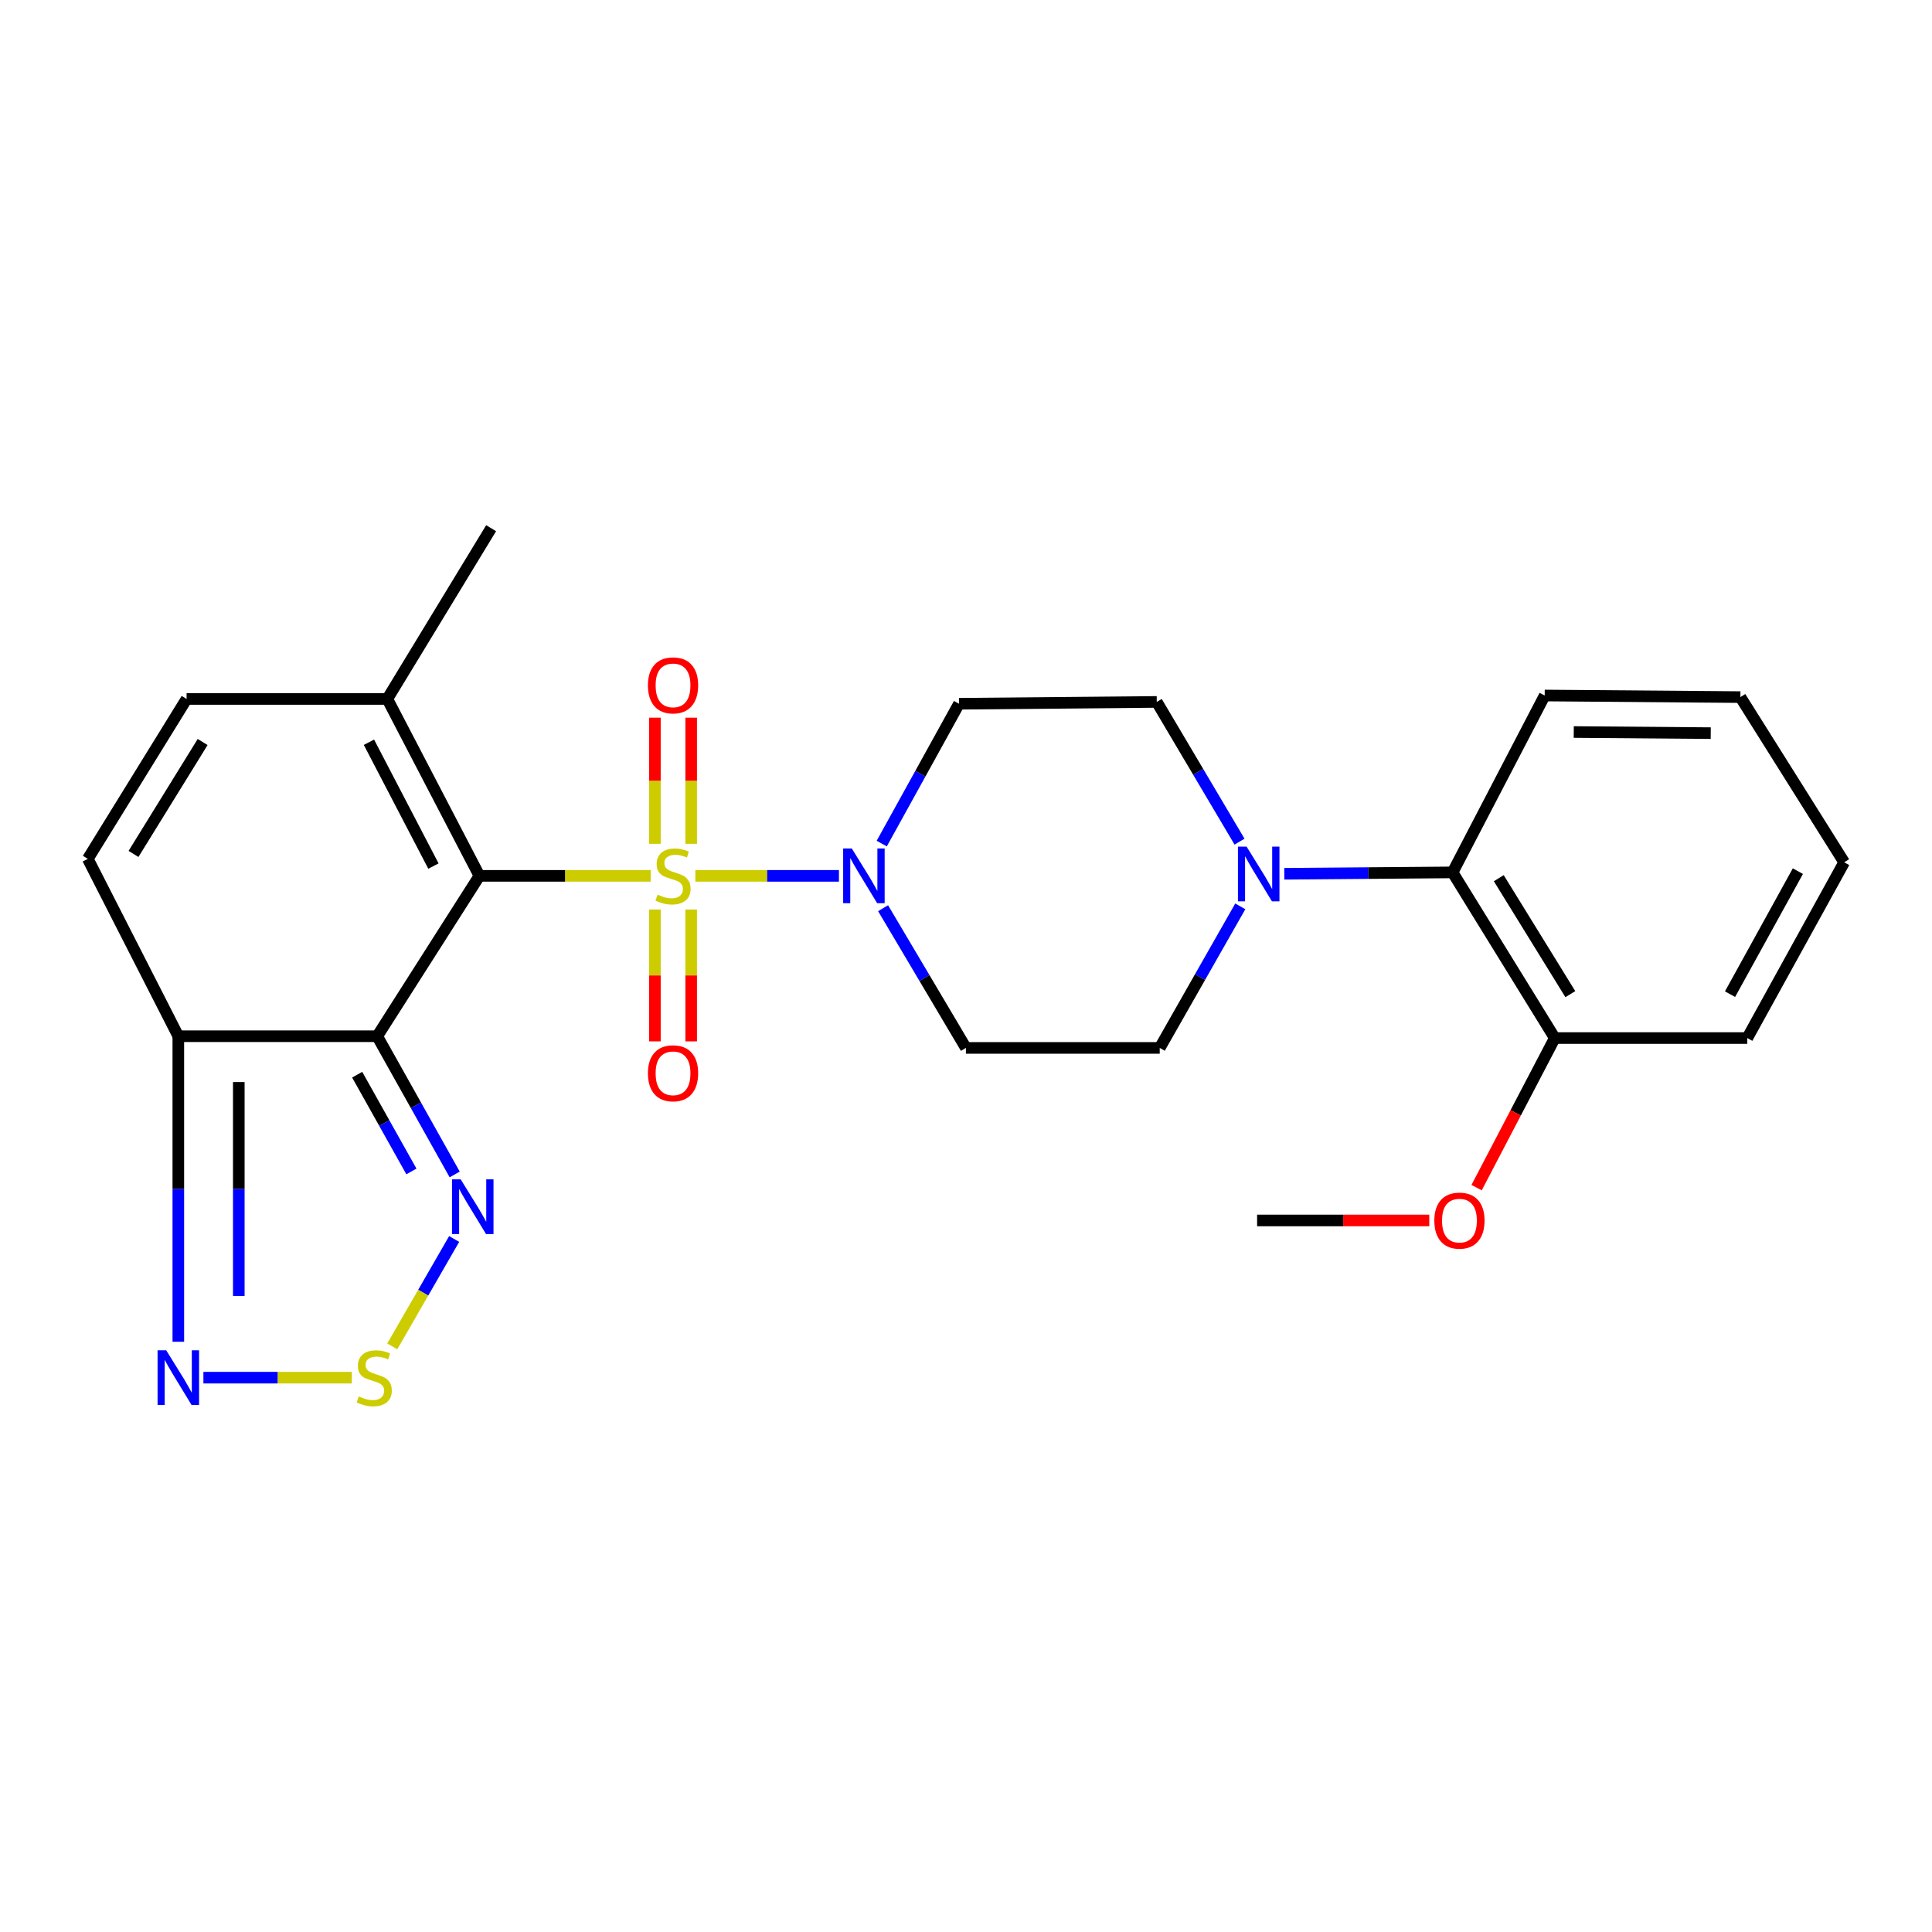 <?xml version='1.0' encoding='iso-8859-1'?>
<svg version='1.1' baseProfile='full'
              xmlns='http://www.w3.org/2000/svg'
                      xmlns:rdkit='http://www.rdkit.org/xml'
                      xmlns:xlink='http://www.w3.org/1999/xlink'
                  xml:space='preserve'
width='1000px' height='1000px' viewBox='0 0 1000 1000'>
<!-- END OF HEADER -->
<rect style='opacity:1.0;fill:#FFFFFF;stroke:none' width='1000' height='1000' x='0' y='0'> </rect>
<path class='bond-0' d='M 336.778,453.34 L 292.465,453.34' style='fill:none;fill-rule:evenodd;stroke:#CCCC00;stroke-width:6px;stroke-linecap:butt;stroke-linejoin:miter;stroke-opacity:1' />
<path class='bond-0' d='M 292.465,453.34 L 248.152,453.34' style='fill:none;fill-rule:evenodd;stroke:#000000;stroke-width:6px;stroke-linecap:butt;stroke-linejoin:miter;stroke-opacity:1' />
<path class='bond-2' d='M 359.913,453.34 L 397.074,453.34' style='fill:none;fill-rule:evenodd;stroke:#CCCC00;stroke-width:6px;stroke-linecap:butt;stroke-linejoin:miter;stroke-opacity:1' />
<path class='bond-2' d='M 397.074,453.34 L 434.235,453.34' style='fill:none;fill-rule:evenodd;stroke:#0000FF;stroke-width:6px;stroke-linecap:butt;stroke-linejoin:miter;stroke-opacity:1' />
<path class='bond-11' d='M 338.973,470.772 L 338.973,504.893' style='fill:none;fill-rule:evenodd;stroke:#CCCC00;stroke-width:6px;stroke-linecap:butt;stroke-linejoin:miter;stroke-opacity:1' />
<path class='bond-11' d='M 338.973,504.893 L 338.973,539.013' style='fill:none;fill-rule:evenodd;stroke:#FF0000;stroke-width:6px;stroke-linecap:butt;stroke-linejoin:miter;stroke-opacity:1' />
<path class='bond-11' d='M 357.753,470.772 L 357.753,504.893' style='fill:none;fill-rule:evenodd;stroke:#CCCC00;stroke-width:6px;stroke-linecap:butt;stroke-linejoin:miter;stroke-opacity:1' />
<path class='bond-11' d='M 357.753,504.893 L 357.753,539.013' style='fill:none;fill-rule:evenodd;stroke:#FF0000;stroke-width:6px;stroke-linecap:butt;stroke-linejoin:miter;stroke-opacity:1' />
<path class='bond-12' d='M 357.753,436.753 L 357.753,404.113' style='fill:none;fill-rule:evenodd;stroke:#CCCC00;stroke-width:6px;stroke-linecap:butt;stroke-linejoin:miter;stroke-opacity:1' />
<path class='bond-12' d='M 357.753,404.113 L 357.753,371.474' style='fill:none;fill-rule:evenodd;stroke:#FF0000;stroke-width:6px;stroke-linecap:butt;stroke-linejoin:miter;stroke-opacity:1' />
<path class='bond-12' d='M 338.973,436.753 L 338.973,404.113' style='fill:none;fill-rule:evenodd;stroke:#CCCC00;stroke-width:6px;stroke-linecap:butt;stroke-linejoin:miter;stroke-opacity:1' />
<path class='bond-12' d='M 338.973,404.113 L 338.973,371.474' style='fill:none;fill-rule:evenodd;stroke:#FF0000;stroke-width:6px;stroke-linecap:butt;stroke-linejoin:miter;stroke-opacity:1' />
<path class='bond-1' d='M 248.152,453.34 L 195.245,536.347' style='fill:none;fill-rule:evenodd;stroke:#000000;stroke-width:6px;stroke-linecap:butt;stroke-linejoin:miter;stroke-opacity:1' />
<path class='bond-6' d='M 248.152,453.34 L 200.472,361.777' style='fill:none;fill-rule:evenodd;stroke:#000000;stroke-width:6px;stroke-linecap:butt;stroke-linejoin:miter;stroke-opacity:1' />
<path class='bond-6' d='M 224.343,448.279 L 190.967,384.186' style='fill:none;fill-rule:evenodd;stroke:#000000;stroke-width:6px;stroke-linecap:butt;stroke-linejoin:miter;stroke-opacity:1' />
<path class='bond-3' d='M 195.245,536.347 L 92.3,536.347' style='fill:none;fill-rule:evenodd;stroke:#000000;stroke-width:6px;stroke-linecap:butt;stroke-linejoin:miter;stroke-opacity:1' />
<path class='bond-4' d='M 195.245,536.347 L 215.295,572.119' style='fill:none;fill-rule:evenodd;stroke:#000000;stroke-width:6px;stroke-linecap:butt;stroke-linejoin:miter;stroke-opacity:1' />
<path class='bond-4' d='M 215.295,572.119 L 235.345,607.892' style='fill:none;fill-rule:evenodd;stroke:#0000FF;stroke-width:6px;stroke-linecap:butt;stroke-linejoin:miter;stroke-opacity:1' />
<path class='bond-4' d='M 184.878,556.26 L 198.913,581.301' style='fill:none;fill-rule:evenodd;stroke:#000000;stroke-width:6px;stroke-linecap:butt;stroke-linejoin:miter;stroke-opacity:1' />
<path class='bond-4' d='M 198.913,581.301 L 212.947,606.342' style='fill:none;fill-rule:evenodd;stroke:#0000FF;stroke-width:6px;stroke-linecap:butt;stroke-linejoin:miter;stroke-opacity:1' />
<path class='bond-14' d='M 457.084,470.088 L 478.516,506.243' style='fill:none;fill-rule:evenodd;stroke:#0000FF;stroke-width:6px;stroke-linecap:butt;stroke-linejoin:miter;stroke-opacity:1' />
<path class='bond-14' d='M 478.516,506.243 L 499.948,542.398' style='fill:none;fill-rule:evenodd;stroke:#000000;stroke-width:6px;stroke-linecap:butt;stroke-linejoin:miter;stroke-opacity:1' />
<path class='bond-15' d='M 456.386,436.635 L 476.383,400.448' style='fill:none;fill-rule:evenodd;stroke:#0000FF;stroke-width:6px;stroke-linecap:butt;stroke-linejoin:miter;stroke-opacity:1' />
<path class='bond-15' d='M 476.383,400.448 L 496.38,364.261' style='fill:none;fill-rule:evenodd;stroke:#000000;stroke-width:6px;stroke-linecap:butt;stroke-linejoin:miter;stroke-opacity:1' />
<path class='bond-7' d='M 92.3,536.347 L 92.3,615.422' style='fill:none;fill-rule:evenodd;stroke:#000000;stroke-width:6px;stroke-linecap:butt;stroke-linejoin:miter;stroke-opacity:1' />
<path class='bond-7' d='M 92.3,615.422 L 92.3,694.497' style='fill:none;fill-rule:evenodd;stroke:#0000FF;stroke-width:6px;stroke-linecap:butt;stroke-linejoin:miter;stroke-opacity:1' />
<path class='bond-7' d='M 123.6,560.069 L 123.6,615.422' style='fill:none;fill-rule:evenodd;stroke:#000000;stroke-width:6px;stroke-linecap:butt;stroke-linejoin:miter;stroke-opacity:1' />
<path class='bond-7' d='M 123.6,615.422 L 123.6,670.775' style='fill:none;fill-rule:evenodd;stroke:#0000FF;stroke-width:6px;stroke-linecap:butt;stroke-linejoin:miter;stroke-opacity:1' />
<path class='bond-27' d='M 92.3,536.347 L 45.455,444.544' style='fill:none;fill-rule:evenodd;stroke:#000000;stroke-width:6px;stroke-linecap:butt;stroke-linejoin:miter;stroke-opacity:1' />
<path class='bond-5' d='M 235.069,641.294 L 219.054,669.089' style='fill:none;fill-rule:evenodd;stroke:#0000FF;stroke-width:6px;stroke-linecap:butt;stroke-linejoin:miter;stroke-opacity:1' />
<path class='bond-5' d='M 219.054,669.089 L 203.04,696.884' style='fill:none;fill-rule:evenodd;stroke:#CCCC00;stroke-width:6px;stroke-linecap:butt;stroke-linejoin:miter;stroke-opacity:1' />
<path class='bond-28' d='M 182.096,713.075 L 143.69,713.075' style='fill:none;fill-rule:evenodd;stroke:#CCCC00;stroke-width:6px;stroke-linecap:butt;stroke-linejoin:miter;stroke-opacity:1' />
<path class='bond-28' d='M 143.69,713.075 L 105.285,713.075' style='fill:none;fill-rule:evenodd;stroke:#0000FF;stroke-width:6px;stroke-linecap:butt;stroke-linejoin:miter;stroke-opacity:1' />
<path class='bond-10' d='M 200.472,361.777 L 96.578,361.777' style='fill:none;fill-rule:evenodd;stroke:#000000;stroke-width:6px;stroke-linecap:butt;stroke-linejoin:miter;stroke-opacity:1' />
<path class='bond-20' d='M 200.472,361.777 L 254.203,273.397' style='fill:none;fill-rule:evenodd;stroke:#000000;stroke-width:6px;stroke-linecap:butt;stroke-linejoin:miter;stroke-opacity:1' />
<path class='bond-8' d='M 641.58,435.632 L 620.16,399.471' style='fill:none;fill-rule:evenodd;stroke:#0000FF;stroke-width:6px;stroke-linecap:butt;stroke-linejoin:miter;stroke-opacity:1' />
<path class='bond-8' d='M 620.16,399.471 L 598.74,363.311' style='fill:none;fill-rule:evenodd;stroke:#000000;stroke-width:6px;stroke-linecap:butt;stroke-linejoin:miter;stroke-opacity:1' />
<path class='bond-13' d='M 664.75,452.27 L 708.299,451.907' style='fill:none;fill-rule:evenodd;stroke:#0000FF;stroke-width:6px;stroke-linecap:butt;stroke-linejoin:miter;stroke-opacity:1' />
<path class='bond-13' d='M 708.299,451.907 L 751.848,451.545' style='fill:none;fill-rule:evenodd;stroke:#000000;stroke-width:6px;stroke-linecap:butt;stroke-linejoin:miter;stroke-opacity:1' />
<path class='bond-26' d='M 641.97,469.129 L 621.122,505.763' style='fill:none;fill-rule:evenodd;stroke:#0000FF;stroke-width:6px;stroke-linecap:butt;stroke-linejoin:miter;stroke-opacity:1' />
<path class='bond-26' d='M 621.122,505.763 L 600.274,542.398' style='fill:none;fill-rule:evenodd;stroke:#000000;stroke-width:6px;stroke-linecap:butt;stroke-linejoin:miter;stroke-opacity:1' />
<path class='bond-9' d='M 45.455,444.544 L 96.578,361.777' style='fill:none;fill-rule:evenodd;stroke:#000000;stroke-width:6px;stroke-linecap:butt;stroke-linejoin:miter;stroke-opacity:1' />
<path class='bond-9' d='M 69.101,441.998 L 104.887,384.061' style='fill:none;fill-rule:evenodd;stroke:#000000;stroke-width:6px;stroke-linecap:butt;stroke-linejoin:miter;stroke-opacity:1' />
<path class='bond-18' d='M 751.848,451.545 L 804.755,537.296' style='fill:none;fill-rule:evenodd;stroke:#000000;stroke-width:6px;stroke-linecap:butt;stroke-linejoin:miter;stroke-opacity:1' />
<path class='bond-18' d='M 775.767,454.547 L 812.802,514.572' style='fill:none;fill-rule:evenodd;stroke:#000000;stroke-width:6px;stroke-linecap:butt;stroke-linejoin:miter;stroke-opacity:1' />
<path class='bond-21' d='M 751.848,451.545 L 799.528,359.993' style='fill:none;fill-rule:evenodd;stroke:#000000;stroke-width:6px;stroke-linecap:butt;stroke-linejoin:miter;stroke-opacity:1' />
<path class='bond-16' d='M 499.948,542.398 L 600.274,542.398' style='fill:none;fill-rule:evenodd;stroke:#000000;stroke-width:6px;stroke-linecap:butt;stroke-linejoin:miter;stroke-opacity:1' />
<path class='bond-17' d='M 496.38,364.261 L 598.74,363.311' style='fill:none;fill-rule:evenodd;stroke:#000000;stroke-width:6px;stroke-linecap:butt;stroke-linejoin:miter;stroke-opacity:1' />
<path class='bond-19' d='M 804.755,537.296 L 784.519,576.01' style='fill:none;fill-rule:evenodd;stroke:#000000;stroke-width:6px;stroke-linecap:butt;stroke-linejoin:miter;stroke-opacity:1' />
<path class='bond-19' d='M 784.519,576.01 L 764.283,614.723' style='fill:none;fill-rule:evenodd;stroke:#FF0000;stroke-width:6px;stroke-linecap:butt;stroke-linejoin:miter;stroke-opacity:1' />
<path class='bond-22' d='M 804.755,537.296 L 904.382,537.296' style='fill:none;fill-rule:evenodd;stroke:#000000;stroke-width:6px;stroke-linecap:butt;stroke-linejoin:miter;stroke-opacity:1' />
<path class='bond-23' d='M 739.788,631.706 L 695.232,631.706' style='fill:none;fill-rule:evenodd;stroke:#FF0000;stroke-width:6px;stroke-linecap:butt;stroke-linejoin:miter;stroke-opacity:1' />
<path class='bond-23' d='M 695.232,631.706 L 650.677,631.706' style='fill:none;fill-rule:evenodd;stroke:#000000;stroke-width:6px;stroke-linecap:butt;stroke-linejoin:miter;stroke-opacity:1' />
<path class='bond-24' d='M 799.528,359.993 L 900.825,360.818' style='fill:none;fill-rule:evenodd;stroke:#000000;stroke-width:6px;stroke-linecap:butt;stroke-linejoin:miter;stroke-opacity:1' />
<path class='bond-24' d='M 814.57,378.896 L 885.477,379.473' style='fill:none;fill-rule:evenodd;stroke:#000000;stroke-width:6px;stroke-linecap:butt;stroke-linejoin:miter;stroke-opacity:1' />
<path class='bond-29' d='M 904.382,537.296 L 954.545,446.328' style='fill:none;fill-rule:evenodd;stroke:#000000;stroke-width:6px;stroke-linecap:butt;stroke-linejoin:miter;stroke-opacity:1' />
<path class='bond-29' d='M 895.462,514.582 L 930.576,450.905' style='fill:none;fill-rule:evenodd;stroke:#000000;stroke-width:6px;stroke-linecap:butt;stroke-linejoin:miter;stroke-opacity:1' />
<path class='bond-25' d='M 900.825,360.818 L 954.545,446.328' style='fill:none;fill-rule:evenodd;stroke:#000000;stroke-width:6px;stroke-linecap:butt;stroke-linejoin:miter;stroke-opacity:1' />
<path  class='atom-0' d='M 340.363 463.06
Q 340.683 463.18, 342.003 463.74
Q 343.323 464.3, 344.763 464.66
Q 346.243 464.98, 347.683 464.98
Q 350.363 464.98, 351.923 463.7
Q 353.483 462.38, 353.483 460.1
Q 353.483 458.54, 352.683 457.58
Q 351.923 456.62, 350.723 456.1
Q 349.523 455.58, 347.523 454.98
Q 345.003 454.22, 343.483 453.5
Q 342.003 452.78, 340.923 451.26
Q 339.883 449.74, 339.883 447.18
Q 339.883 443.62, 342.283 441.42
Q 344.723 439.22, 349.523 439.22
Q 352.803 439.22, 356.523 440.78
L 355.603 443.86
Q 352.203 442.46, 349.643 442.46
Q 346.883 442.46, 345.363 443.62
Q 343.843 444.74, 343.883 446.7
Q 343.883 448.22, 344.643 449.14
Q 345.443 450.06, 346.563 450.58
Q 347.723 451.1, 349.643 451.7
Q 352.203 452.5, 353.723 453.3
Q 355.243 454.1, 356.323 455.74
Q 357.443 457.34, 357.443 460.1
Q 357.443 464.02, 354.803 466.14
Q 352.203 468.22, 347.843 468.22
Q 345.323 468.22, 343.403 467.66
Q 341.523 467.14, 339.283 466.22
L 340.363 463.06
' fill='#CCCC00'/>
<path  class='atom-3' d='M 440.896 439.18
L 450.176 454.18
Q 451.096 455.66, 452.576 458.34
Q 454.056 461.02, 454.136 461.18
L 454.136 439.18
L 457.896 439.18
L 457.896 467.5
L 454.016 467.5
L 444.056 451.1
Q 442.896 449.18, 441.656 446.98
Q 440.456 444.78, 440.096 444.1
L 440.096 467.5
L 436.416 467.5
L 436.416 439.18
L 440.896 439.18
' fill='#0000FF'/>
<path  class='atom-5' d='M 238.438 610.421
L 247.718 625.421
Q 248.638 626.901, 250.118 629.581
Q 251.598 632.261, 251.678 632.421
L 251.678 610.421
L 255.438 610.421
L 255.438 638.741
L 251.558 638.741
L 241.598 622.341
Q 240.438 620.421, 239.198 618.221
Q 237.998 616.021, 237.638 615.341
L 237.638 638.741
L 233.958 638.741
L 233.958 610.421
L 238.438 610.421
' fill='#0000FF'/>
<path  class='atom-6' d='M 185.711 722.795
Q 186.031 722.915, 187.351 723.475
Q 188.671 724.035, 190.111 724.395
Q 191.591 724.715, 193.031 724.715
Q 195.711 724.715, 197.271 723.435
Q 198.831 722.115, 198.831 719.835
Q 198.831 718.275, 198.031 717.315
Q 197.271 716.355, 196.071 715.835
Q 194.871 715.315, 192.871 714.715
Q 190.351 713.955, 188.831 713.235
Q 187.351 712.515, 186.271 710.995
Q 185.231 709.475, 185.231 706.915
Q 185.231 703.355, 187.631 701.155
Q 190.071 698.955, 194.871 698.955
Q 198.151 698.955, 201.871 700.515
L 200.951 703.595
Q 197.551 702.195, 194.991 702.195
Q 192.231 702.195, 190.711 703.355
Q 189.191 704.475, 189.231 706.435
Q 189.231 707.955, 189.991 708.875
Q 190.791 709.795, 191.911 710.315
Q 193.071 710.835, 194.991 711.435
Q 197.551 712.235, 199.071 713.035
Q 200.591 713.835, 201.671 715.475
Q 202.791 717.075, 202.791 719.835
Q 202.791 723.755, 200.151 725.875
Q 197.551 727.955, 193.191 727.955
Q 190.671 727.955, 188.751 727.395
Q 186.871 726.875, 184.631 725.955
L 185.711 722.795
' fill='#CCCC00'/>
<path  class='atom-8' d='M 86.04 698.915
L 95.32 713.915
Q 96.24 715.395, 97.72 718.075
Q 99.2 720.755, 99.28 720.915
L 99.28 698.915
L 103.04 698.915
L 103.04 727.235
L 99.16 727.235
L 89.2 710.835
Q 88.04 708.915, 86.8 706.715
Q 85.6 704.515, 85.24 703.835
L 85.24 727.235
L 81.56 727.235
L 81.56 698.915
L 86.04 698.915
' fill='#0000FF'/>
<path  class='atom-9' d='M 645.241 438.22
L 654.521 453.22
Q 655.441 454.7, 656.921 457.38
Q 658.401 460.06, 658.481 460.22
L 658.481 438.22
L 662.241 438.22
L 662.241 466.54
L 658.361 466.54
L 648.401 450.14
Q 647.241 448.22, 646.001 446.02
Q 644.801 443.82, 644.441 443.14
L 644.441 466.54
L 640.761 466.54
L 640.761 438.22
L 645.241 438.22
' fill='#0000FF'/>
<path  class='atom-12' d='M 335.363 555.53
Q 335.363 548.73, 338.723 544.93
Q 342.083 541.13, 348.363 541.13
Q 354.643 541.13, 358.003 544.93
Q 361.363 548.73, 361.363 555.53
Q 361.363 562.41, 357.963 566.33
Q 354.563 570.21, 348.363 570.21
Q 342.123 570.21, 338.723 566.33
Q 335.363 562.45, 335.363 555.53
M 348.363 567.01
Q 352.683 567.01, 355.003 564.13
Q 357.363 561.21, 357.363 555.53
Q 357.363 549.97, 355.003 547.17
Q 352.683 544.33, 348.363 544.33
Q 344.043 544.33, 341.683 547.13
Q 339.363 549.93, 339.363 555.53
Q 339.363 561.25, 341.683 564.13
Q 344.043 567.01, 348.363 567.01
' fill='#FF0000'/>
<path  class='atom-13' d='M 335.363 354.742
Q 335.363 347.942, 338.723 344.142
Q 342.083 340.342, 348.363 340.342
Q 354.643 340.342, 358.003 344.142
Q 361.363 347.942, 361.363 354.742
Q 361.363 361.622, 357.963 365.542
Q 354.563 369.422, 348.363 369.422
Q 342.123 369.422, 338.723 365.542
Q 335.363 361.662, 335.363 354.742
M 348.363 366.222
Q 352.683 366.222, 355.003 363.342
Q 357.363 360.422, 357.363 354.742
Q 357.363 349.182, 355.003 346.382
Q 352.683 343.542, 348.363 343.542
Q 344.043 343.542, 341.683 346.342
Q 339.363 349.142, 339.363 354.742
Q 339.363 360.462, 341.683 363.342
Q 344.043 366.222, 348.363 366.222
' fill='#FF0000'/>
<path  class='atom-20' d='M 742.406 631.786
Q 742.406 624.986, 745.766 621.186
Q 749.126 617.386, 755.406 617.386
Q 761.686 617.386, 765.046 621.186
Q 768.406 624.986, 768.406 631.786
Q 768.406 638.666, 765.006 642.586
Q 761.606 646.466, 755.406 646.466
Q 749.166 646.466, 745.766 642.586
Q 742.406 638.706, 742.406 631.786
M 755.406 643.266
Q 759.726 643.266, 762.046 640.386
Q 764.406 637.466, 764.406 631.786
Q 764.406 626.226, 762.046 623.426
Q 759.726 620.586, 755.406 620.586
Q 751.086 620.586, 748.726 623.386
Q 746.406 626.186, 746.406 631.786
Q 746.406 637.506, 748.726 640.386
Q 751.086 643.266, 755.406 643.266
' fill='#FF0000'/>
</svg>

